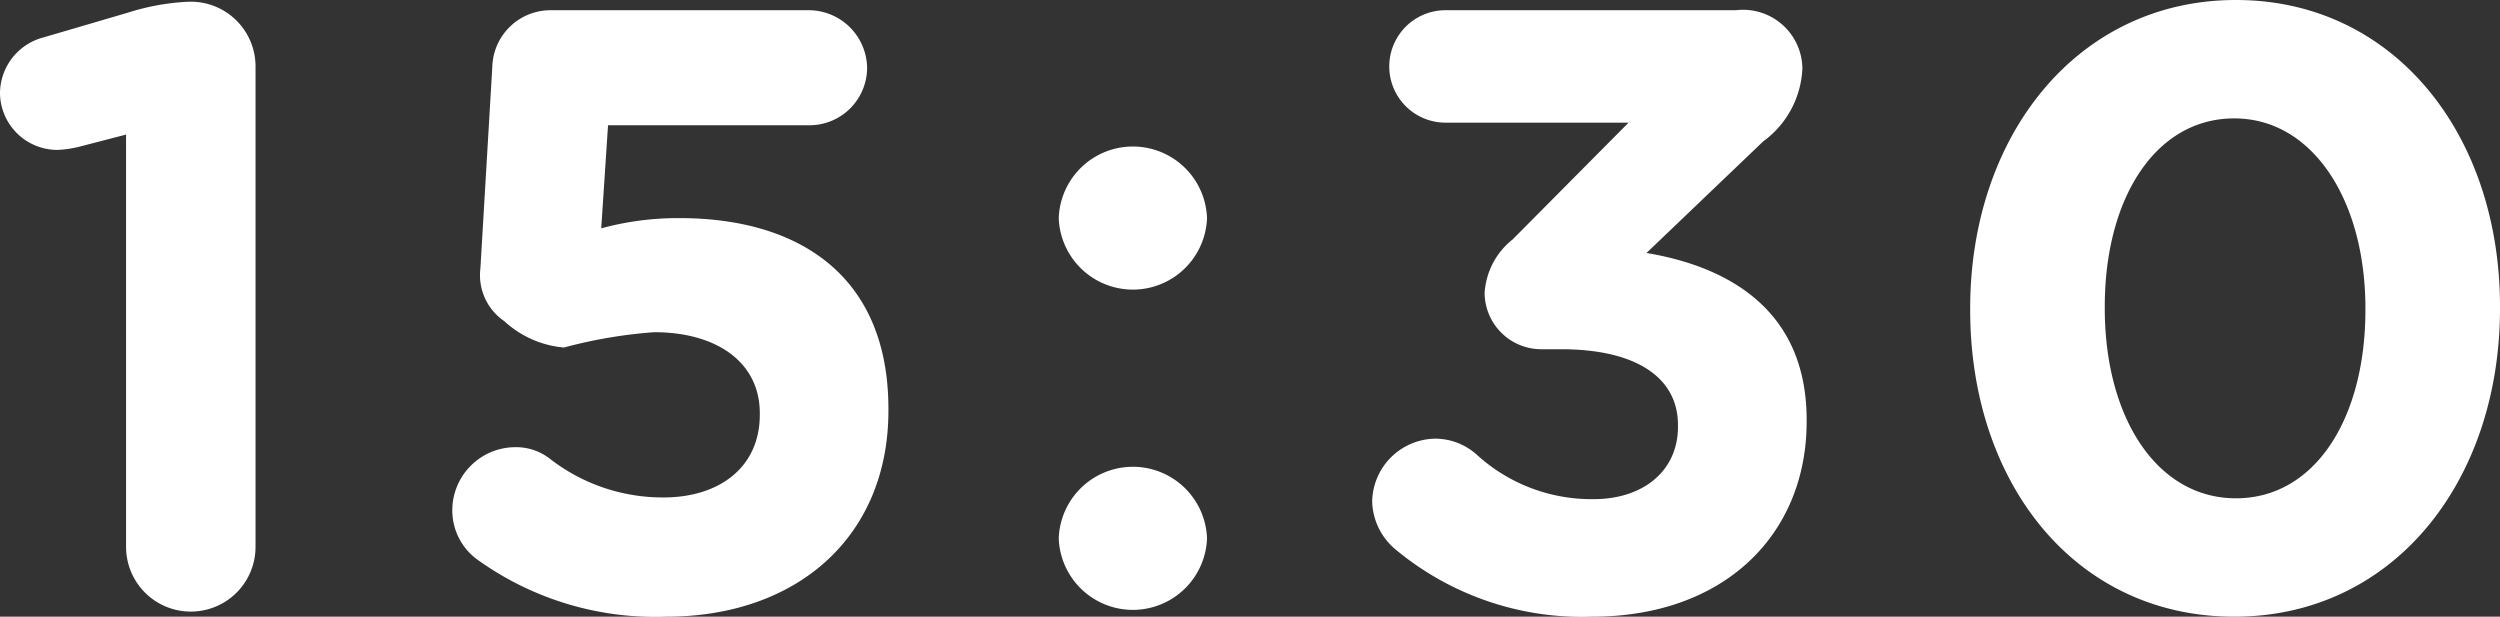 <svg xmlns="http://www.w3.org/2000/svg" width="90.985" height="22.444" viewBox="0 0 90.985 22.444">
  <rect x="0" y="0" width="90.985" height="22.444" fill="#333333" stroke="none"/>
  <path id="パス_2707" data-name="パス 2707" d="M5.518,22.83a2.356,2.356,0,1,0,4.712,0V5.346A2.355,2.355,0,0,0,7.874,2.99H7.812a8.535,8.535,0,0,0-2.232.4l-3.069.9A2.113,2.113,0,0,0,.93,6.338,2.091,2.091,0,0,0,3.007,8.384a3.9,3.9,0,0,0,.837-.124l1.674-.434Zm19.654,2.542c4.774,0,8.091-2.914,8.091-7.5v-.062c0-4.9-3.317-6.944-7.6-6.944a10.615,10.615,0,0,0-2.852.372l.248-3.751H30.38a2.1,2.1,0,0,0,2.108-2.077A2.13,2.13,0,0,0,30.38,3.3H20.956a2.118,2.118,0,0,0-2.108,2.046l-.434,7.347a2.024,2.024,0,0,0,.868,1.922,3.674,3.674,0,0,0,2.17.961,17.537,17.537,0,0,1,3.286-.558c2.263,0,3.844,1.085,3.844,2.945v.062c0,1.922-1.488,3.007-3.5,3.007a6.69,6.69,0,0,1-4.123-1.395,2,2,0,0,0-1.3-.434A2.3,2.3,0,0,0,17.391,21.5a2.214,2.214,0,0,0,.961,1.829A11.089,11.089,0,0,0,25.172,25.372ZM39.463,10.833v.062a2.7,2.7,0,0,0,5.394,0v-.062a2.7,2.7,0,0,0-5.394,0Zm0,11.656v.062a2.7,2.7,0,0,0,5.394,0v-.062a2.7,2.7,0,0,0-5.394,0Zm19.406,2.883c4.836,0,7.812-3.007,7.812-7.1v-.062c0-4.03-2.883-5.58-5.828-6.076L65.1,8.074a3.461,3.461,0,0,0,1.426-2.666A2.16,2.16,0,0,0,64.108,3.3H53.537a2.046,2.046,0,1,0,0,4.092H60.2l-4.216,4.247a2.7,2.7,0,0,0-1.023,1.953,2.064,2.064,0,0,0,2.046,2.046h.744c2.666,0,4.247.992,4.247,2.759v.062c0,1.612-1.271,2.635-3.069,2.635a6.194,6.194,0,0,1-4.247-1.612,2.267,2.267,0,0,0-1.519-.589,2.329,2.329,0,0,0-2.294,2.294,2.354,2.354,0,0,0,.806,1.7A10.609,10.609,0,0,0,58.869,25.372Zm23.374,0c5.8,0,9.672-4.929,9.672-11.222v-.062c0-6.293-3.875-11.16-9.61-11.16-5.766,0-9.672,4.929-9.672,11.222v.062C72.633,20.505,76.446,25.372,82.243,25.372Zm.062-4.309c-2.883,0-4.774-2.945-4.774-6.913v-.062c0-3.968,1.86-6.851,4.712-6.851s4.774,2.976,4.774,6.913v.062C87.017,18.149,85.188,21.063,82.305,21.063Z" transform="translate(-0.93 -2.928)" fill="#fff"/>
</svg>
